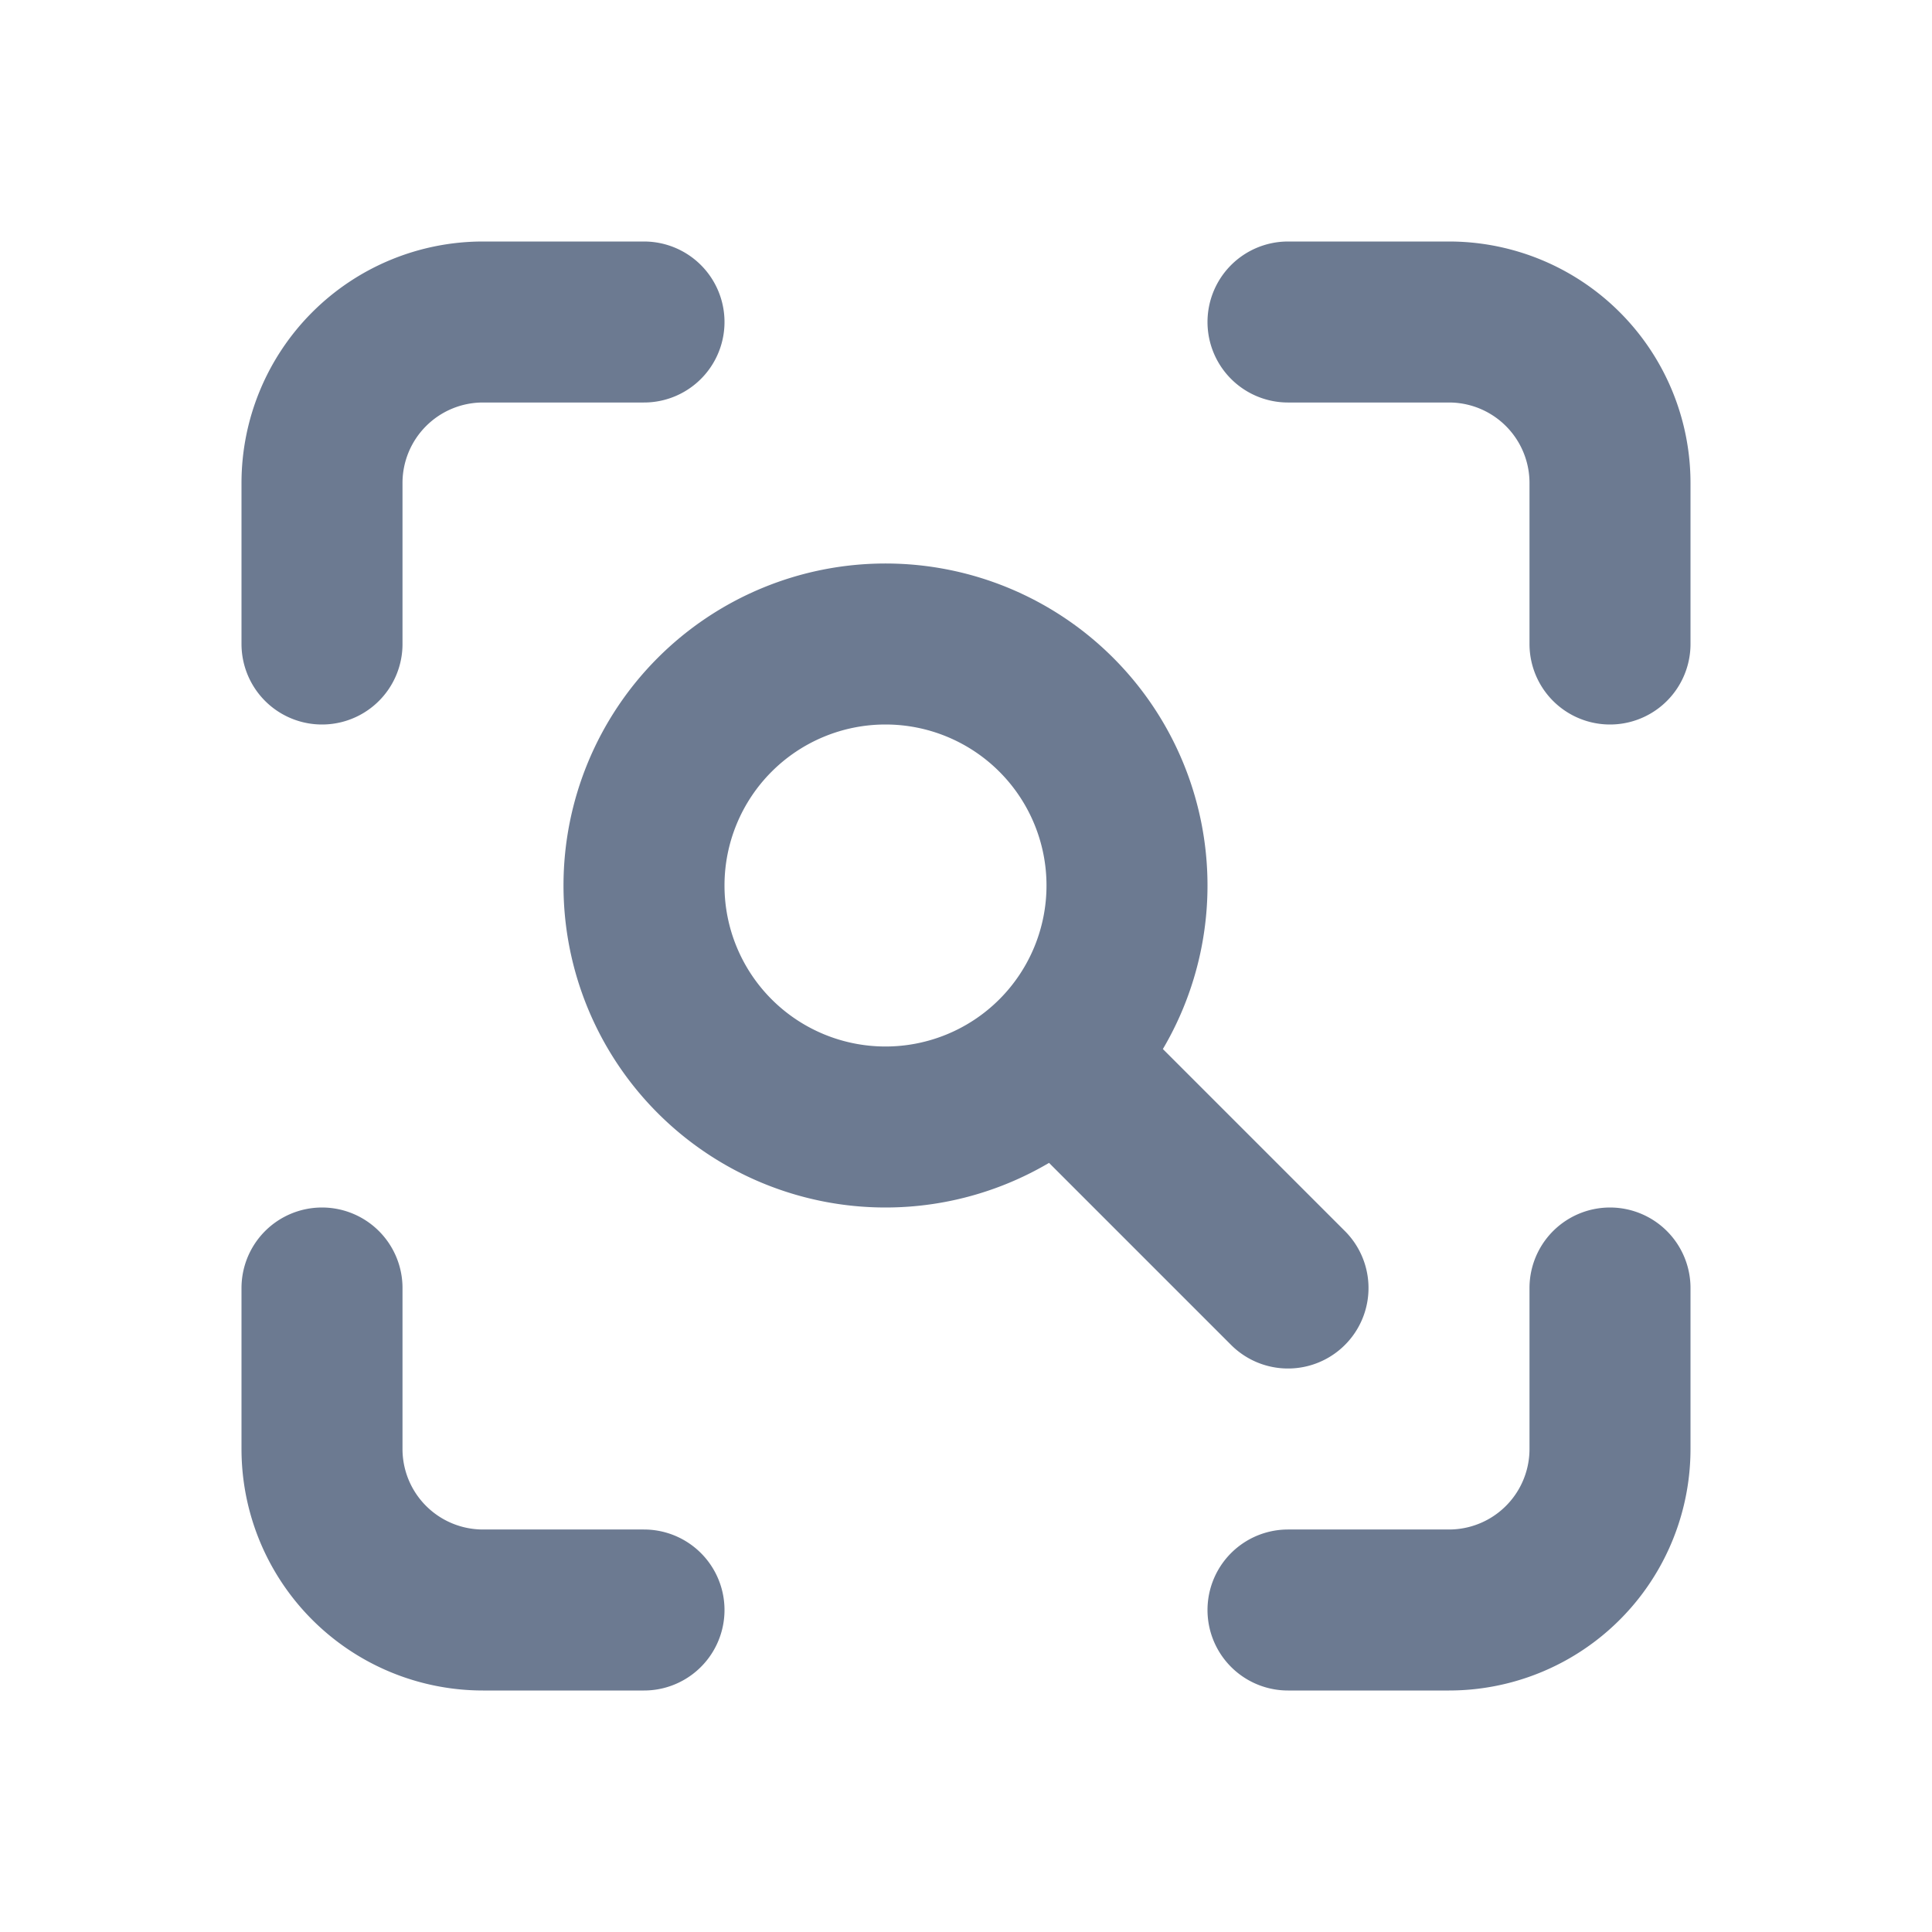 <svg xmlns="http://www.w3.org/2000/svg" width="24" height="24" fill="none" stroke="#6c7a91" stroke-linecap="round" stroke-linejoin="round" stroke-width="2" class="icon icon-tabler icons-tabler-outline icon-tabler-zoom-scan" viewBox="0 0 24 24"><path stroke="none" d="M0 0h24v24H0z"/><path d="M4 8V6a2 2 0 0 1 2-2h2M4 16v2a2 2 0 0 0 2 2h2M16 4h2a2 2 0 0 1 2 2v2M16 20h2a2 2 0 0 0 2-2v-2M8 11a3 3 0 1 0 6 0 3 3 0 0 0-6 0M16 16l-2.5-2.5"/></svg>